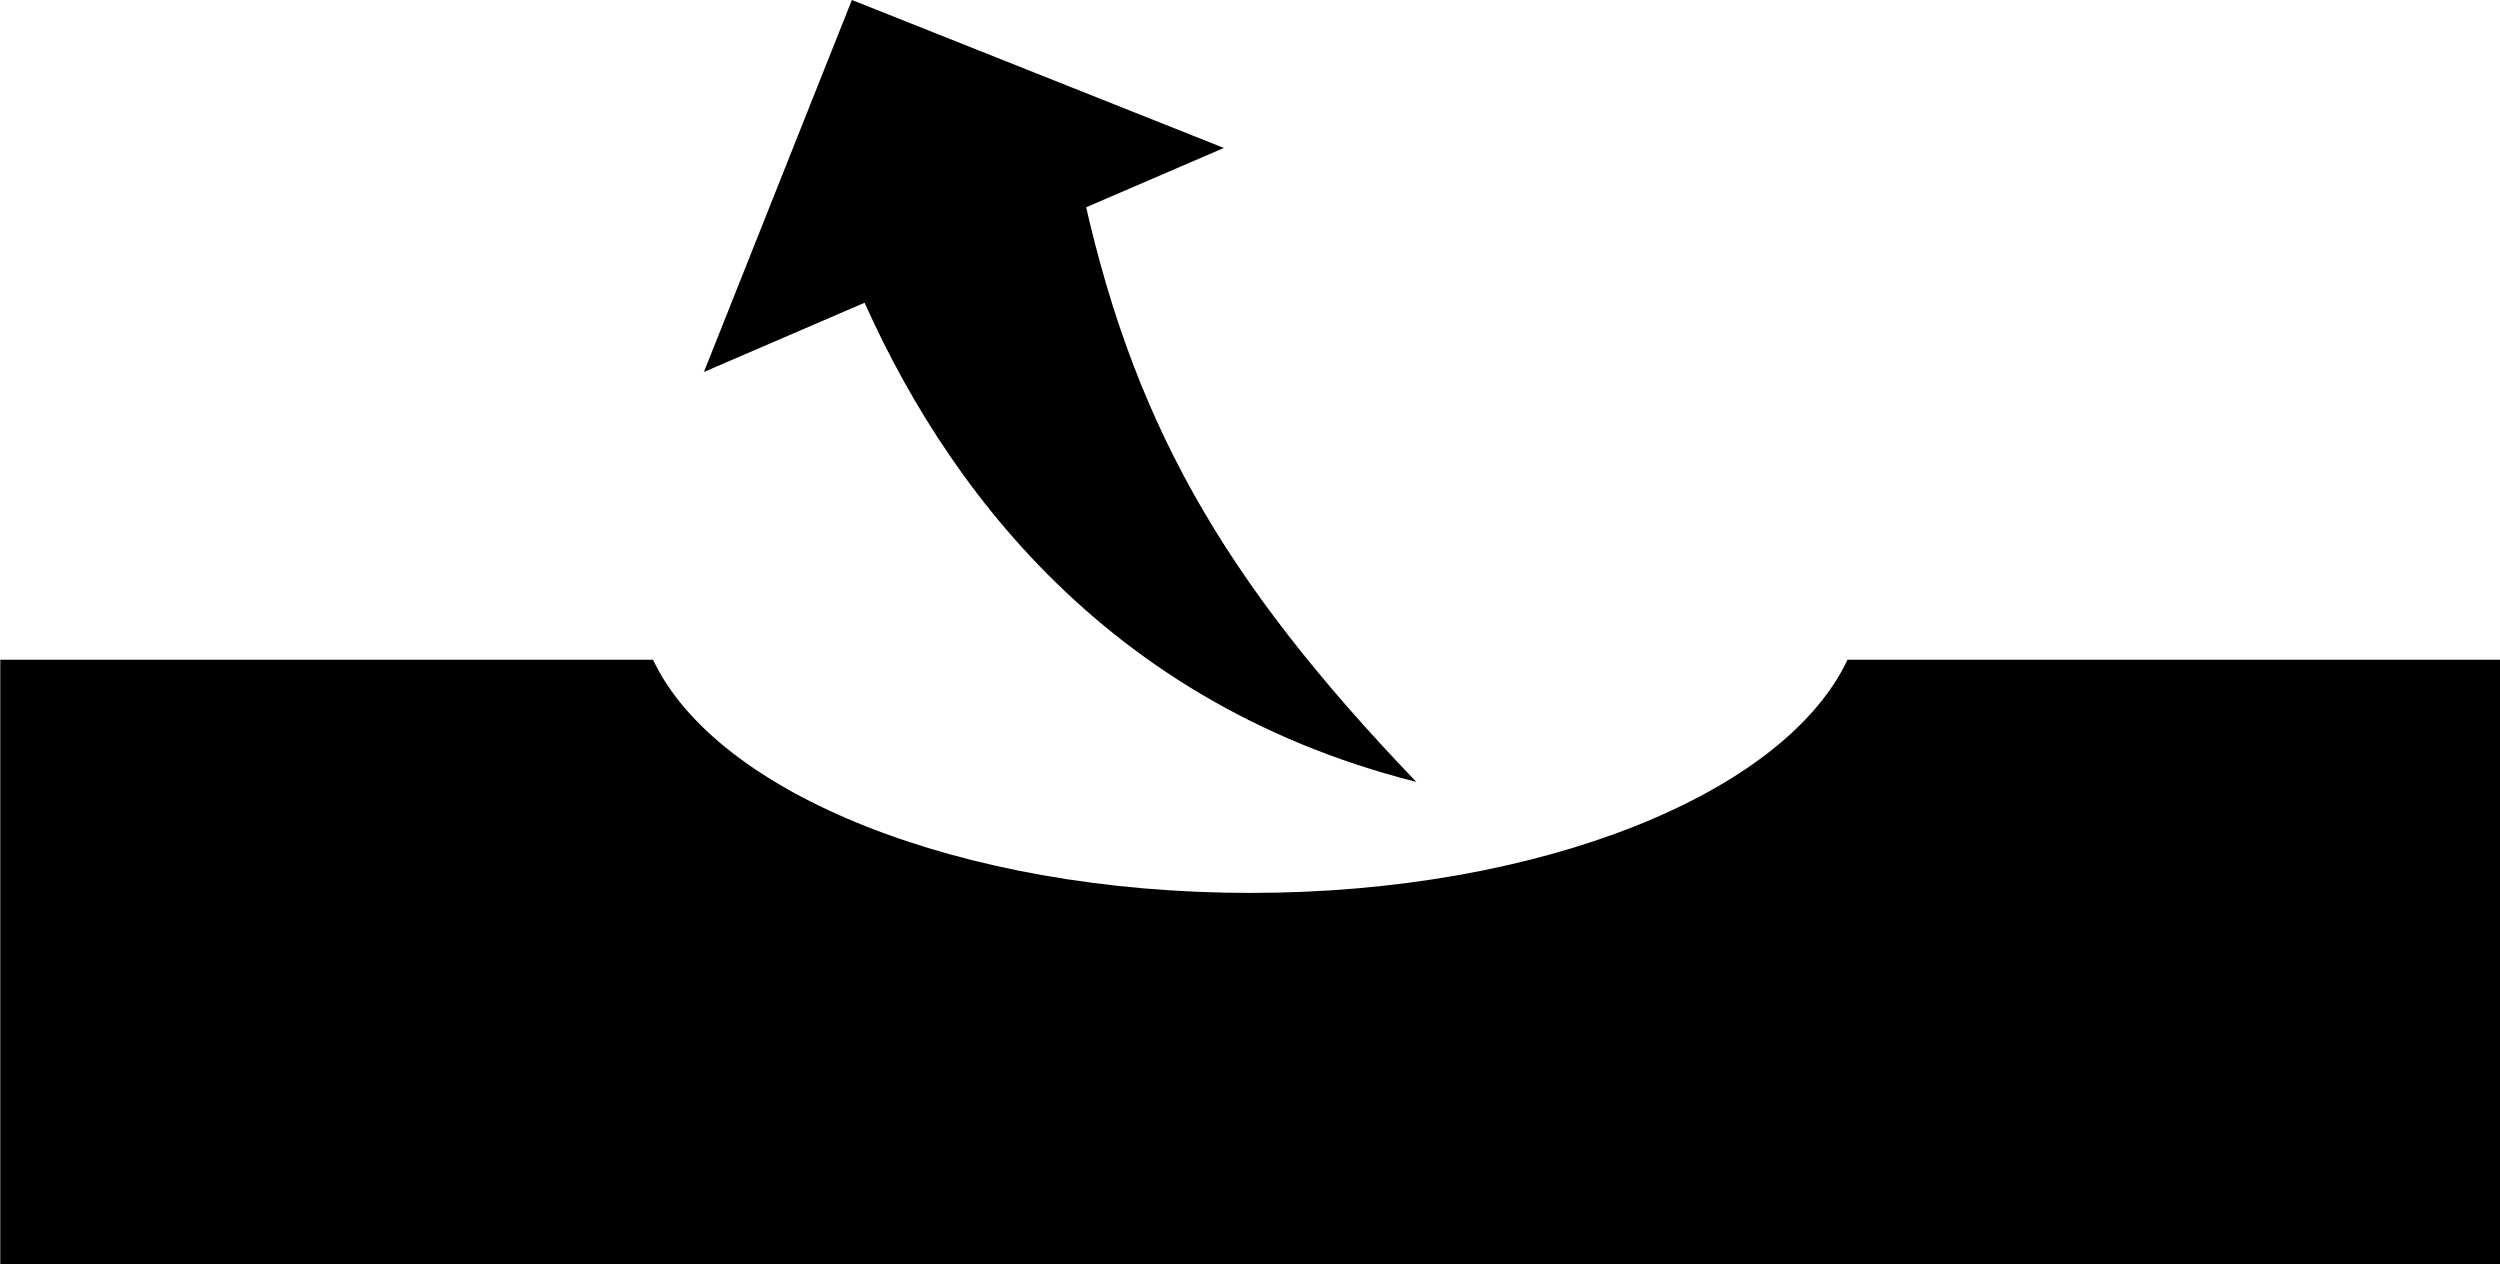 <?xml version="1.0" encoding="utf-8"?><svg xmlns="http://www.w3.org/2000/svg" width="72" height="36.417" viewBox="0 0 72 36.417">
  <g id="icon02" transform="translate(-905.092 -344.435)">
    <path id="パス_236" data-name="パス 236" d="M958.3,363.505c-1.814,3.846-8.82,6.715-17.2,6.715s-15.39-2.869-17.2-6.715h-18.8v17.416h72V363.505Z" transform="translate(0 -0.069)" fill="#000"/>
    <path id="パス_237" data-name="パス 237" d="M929.7,344.434l-4.262,10.714,14.975-6.452Z" transform="translate(-0.074)" fill="#000"/>
    <path id="パス_238" data-name="パス 238" d="M944.764,366.97c-5.639-5.876-8.248-10.477-9.693-17.39-6.171.187-8.865-2.917-6.617,2.606S935.33,364.59,944.764,366.97Z" transform="translate(1.118 -0.016)" fill="#000"/>
  </g>
</svg>
